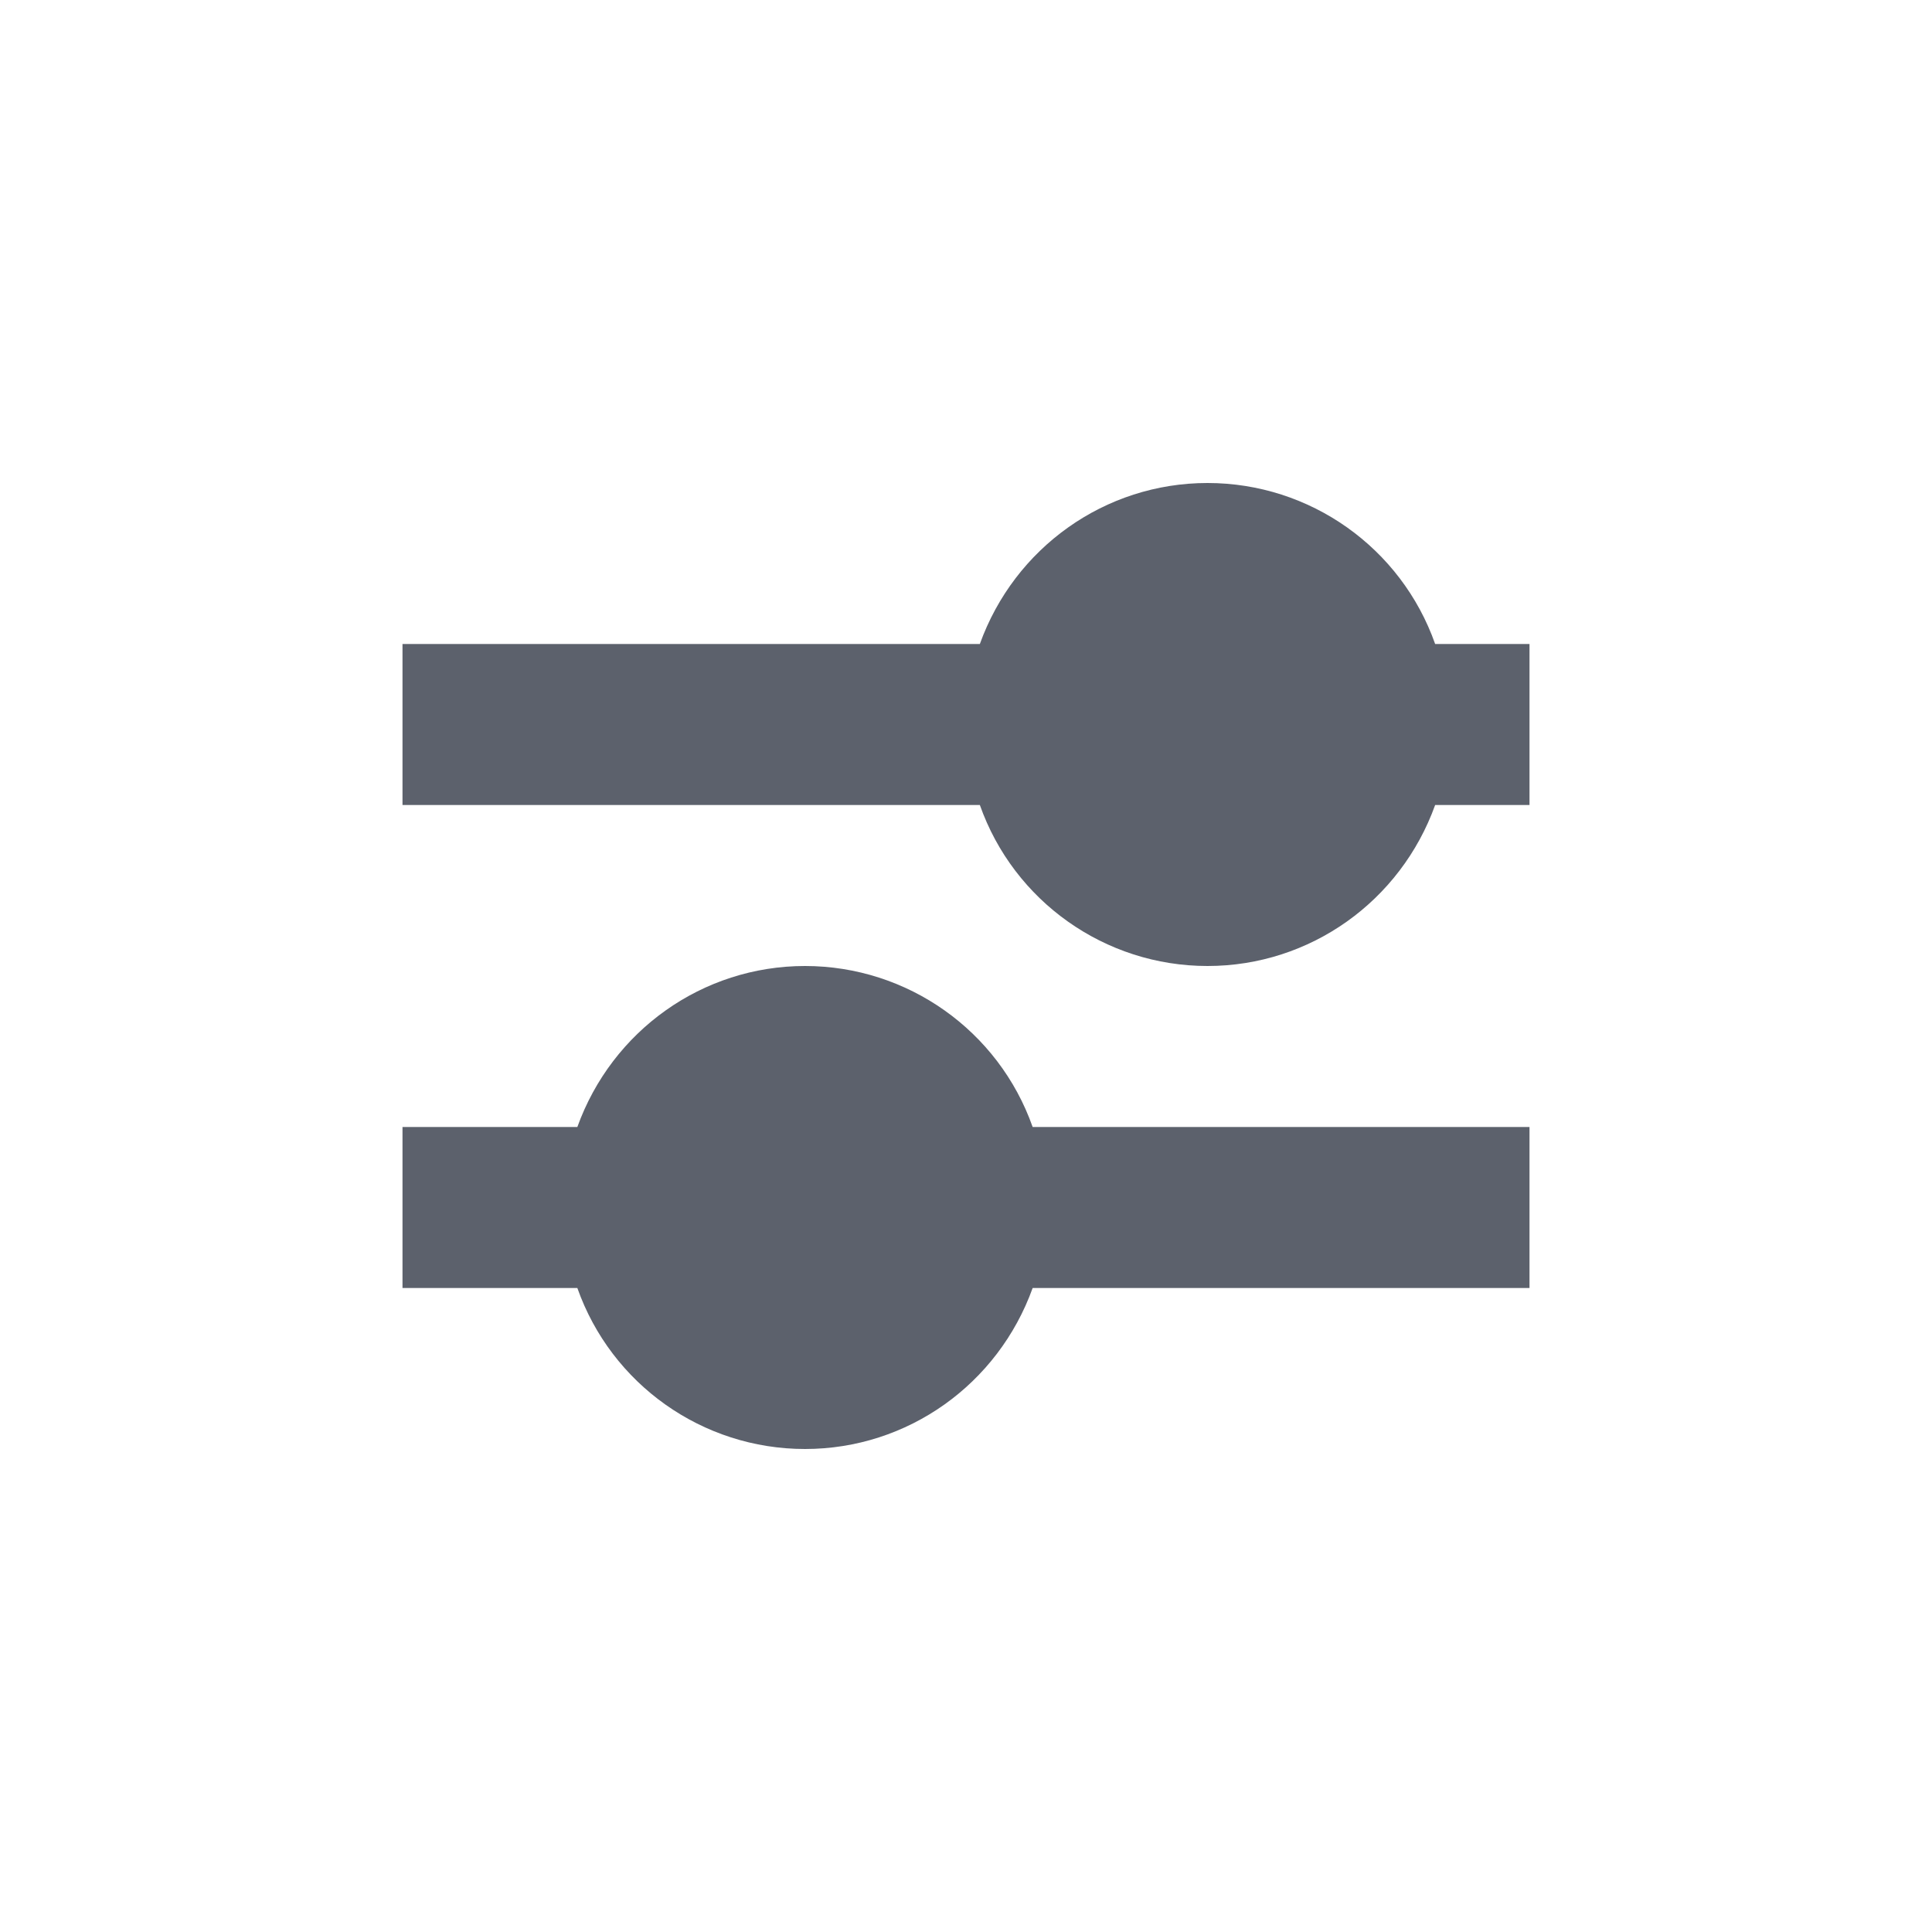 <svg xmlns="http://www.w3.org/2000/svg" width="12pt" height="12pt" version="1.1" viewBox="0 0 12 12">
 <g>
  <path style="fill:rgb(36.078%,38.039%,42.353%)" d="M 7.5 3 C 6.863 3 6.301 3.402 6.086 4 L 2.5 4 L 2.5 5 L 6.086 5 C 6.297 5.598 6.863 6 7.5 6 C 8.137 6 8.699 5.598 8.914 5 L 9.5 5 L 9.5 4 L 8.914 4 C 8.703 3.402 8.137 3 7.5 3 Z M 5 6 C 4.363 6 3.801 6.402 3.586 7 L 2.5 7 L 2.5 8 L 3.586 8 C 3.797 8.598 4.363 9 5 9 C 5.637 9 6.199 8.598 6.414 8 L 9.5 8 L 9.5 7 L 6.414 7 C 6.203 6.402 5.637 6 5 6 Z M 5 6"/>
 </g>
</svg>
